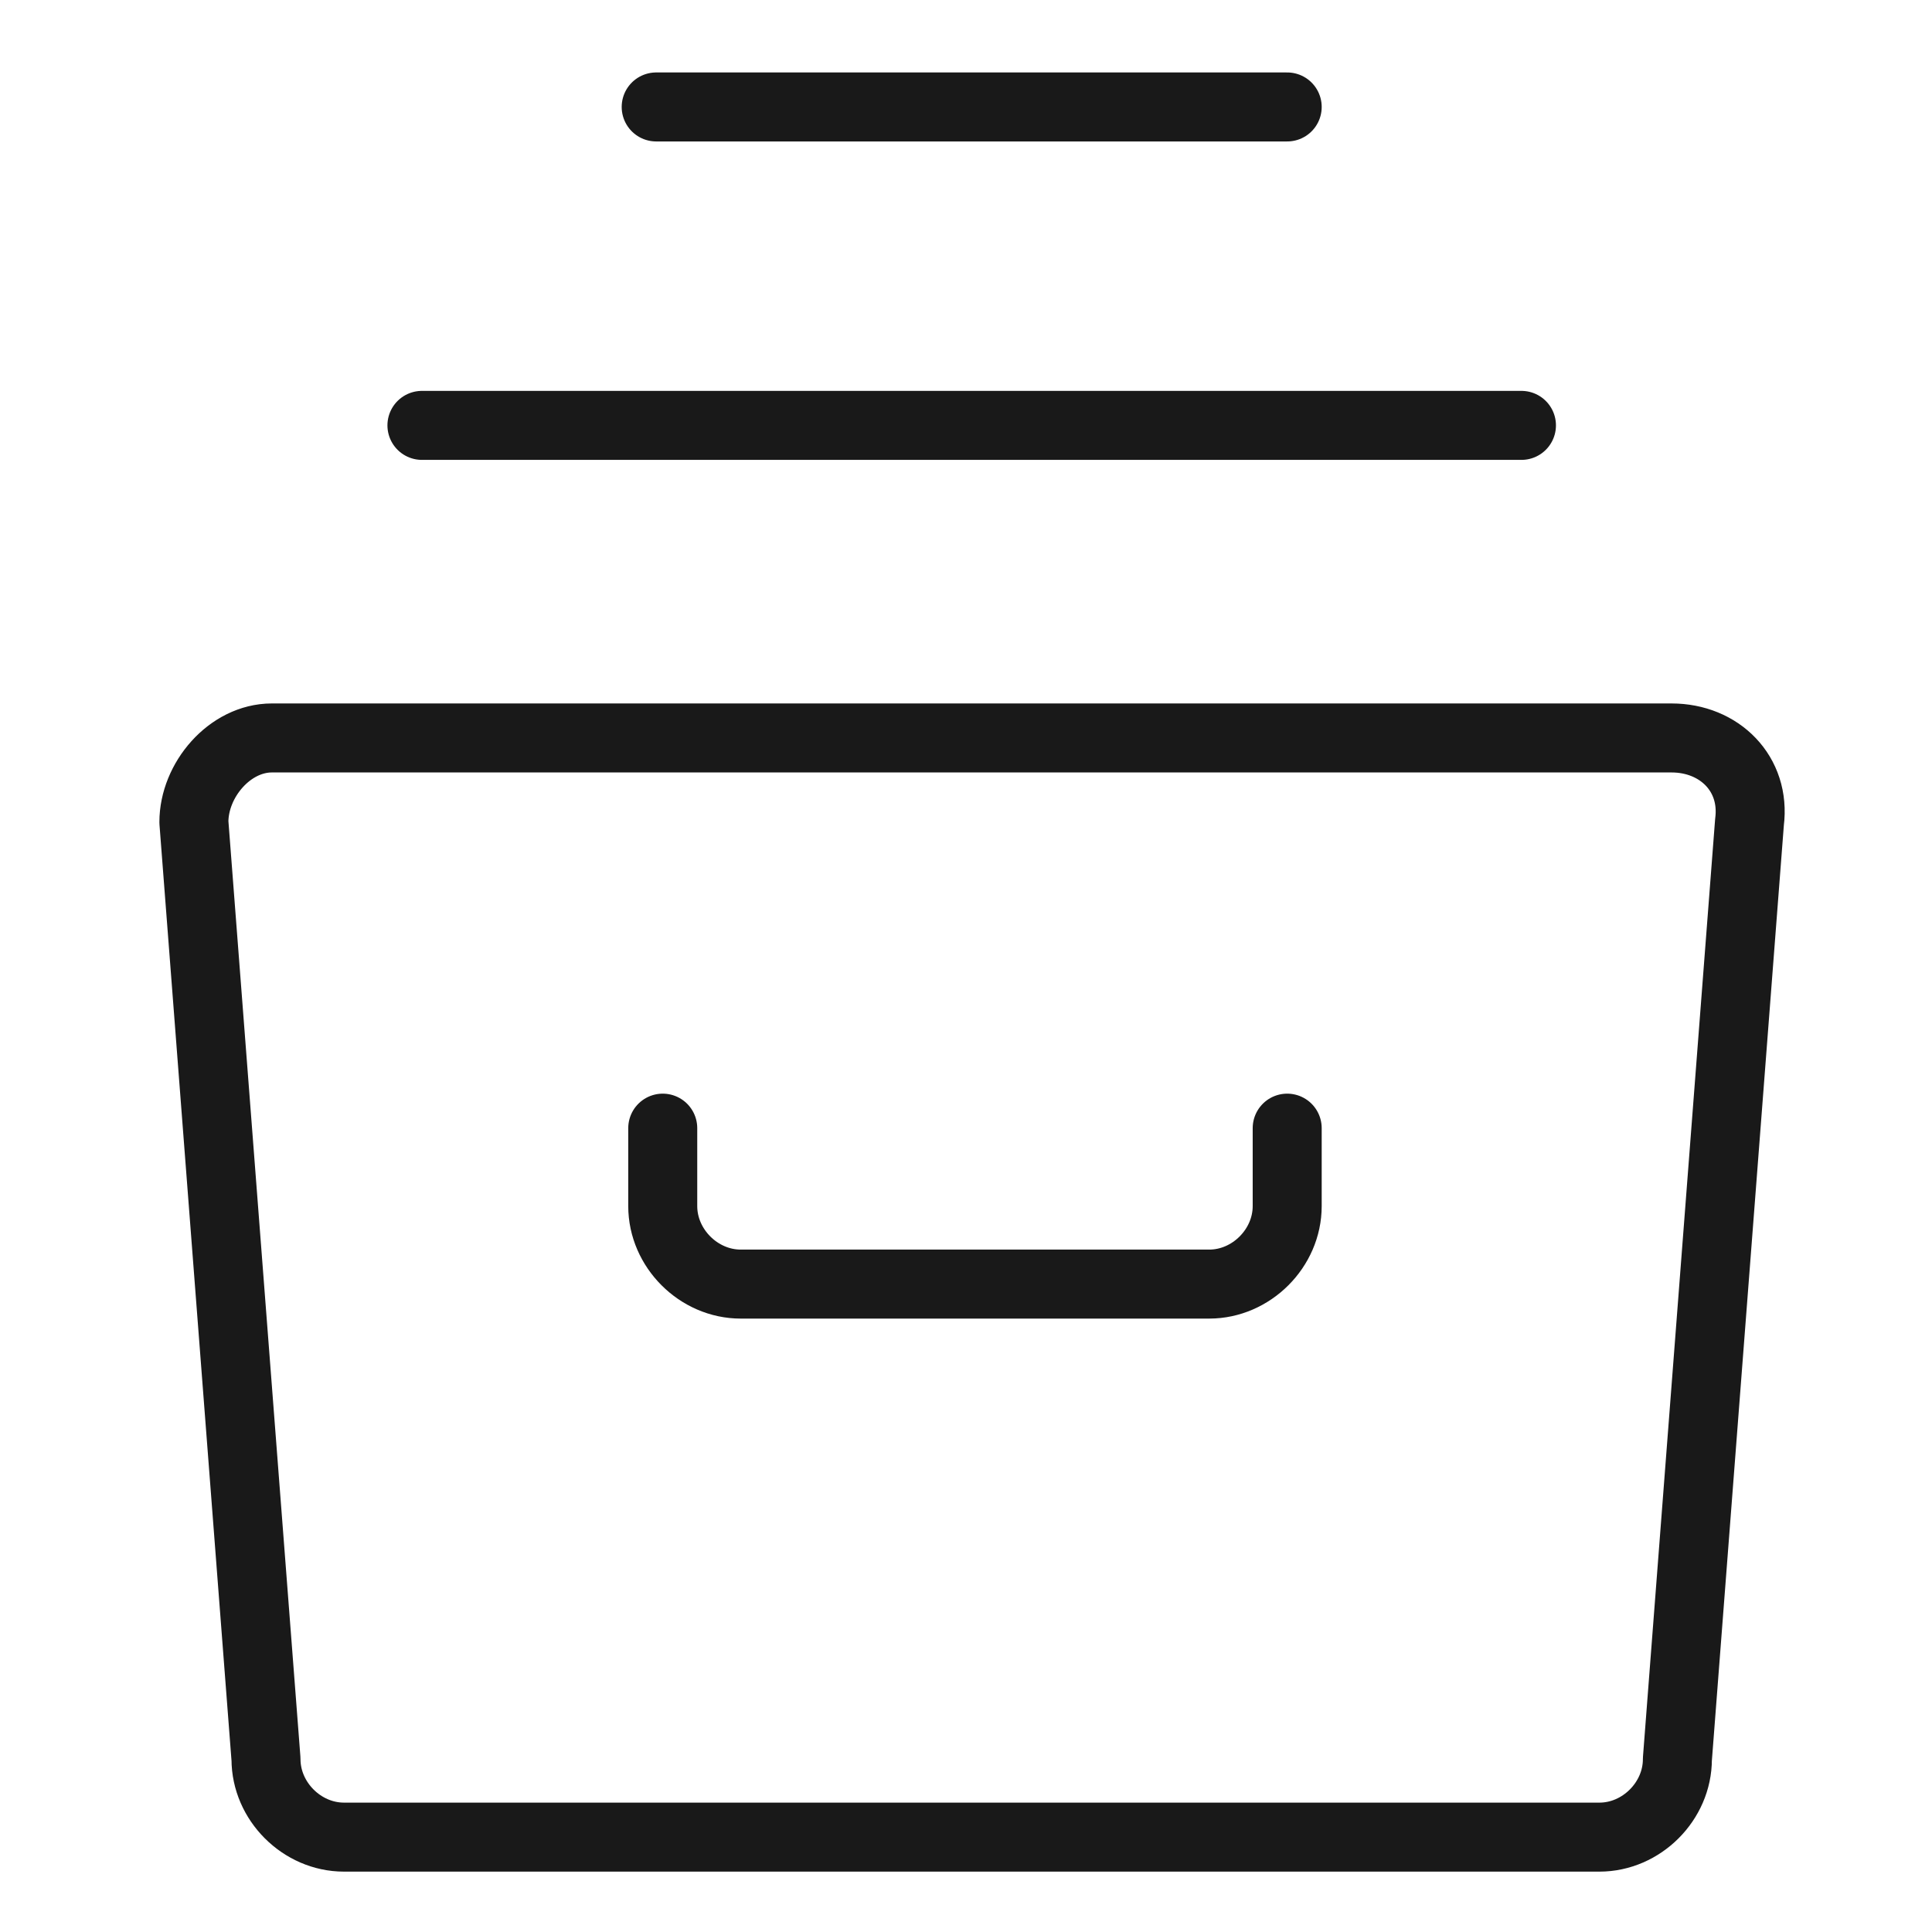 <?xml version="1.0" encoding="UTF-8"?>
<svg xmlns="http://www.w3.org/2000/svg" id="Ebene_1" data-name="Ebene 1" viewBox="0 0 56 56">
  <defs>
    <style>
      .cls-1 {
        fill: none;
        stroke: #191919;
        stroke-linecap: round;
        stroke-linejoin: round;
        stroke-width: 2px;
      }
    </style>
  </defs>
  <path class="cls-1" d="m7.88,21.39h40.57c1.39,0,2.44,1.04,2.26,2.44l-2.09,27.16c0,1.22-1.04,2.26-2.26,2.26H9.97c-1.22,0-2.26-1.04-2.26-2.26l-2.09-27.16c0-1.22,1.04-2.44,2.26-2.44Z"></path>
  <line class="cls-1" x1="12.23" y1="12.33" x2="44.1" y2="12.33"></line>
  <line class="cls-1" x1="19.02" y1="3.1" x2="37.31" y2="3.1"></line>
  <path class="cls-1" d="m37.31,32.7v2.26c0,1.22-1.04,2.26-2.26,2.26h-13.58c-1.22,0-2.26-1.04-2.26-2.26v-2.26"></path>
</svg>
